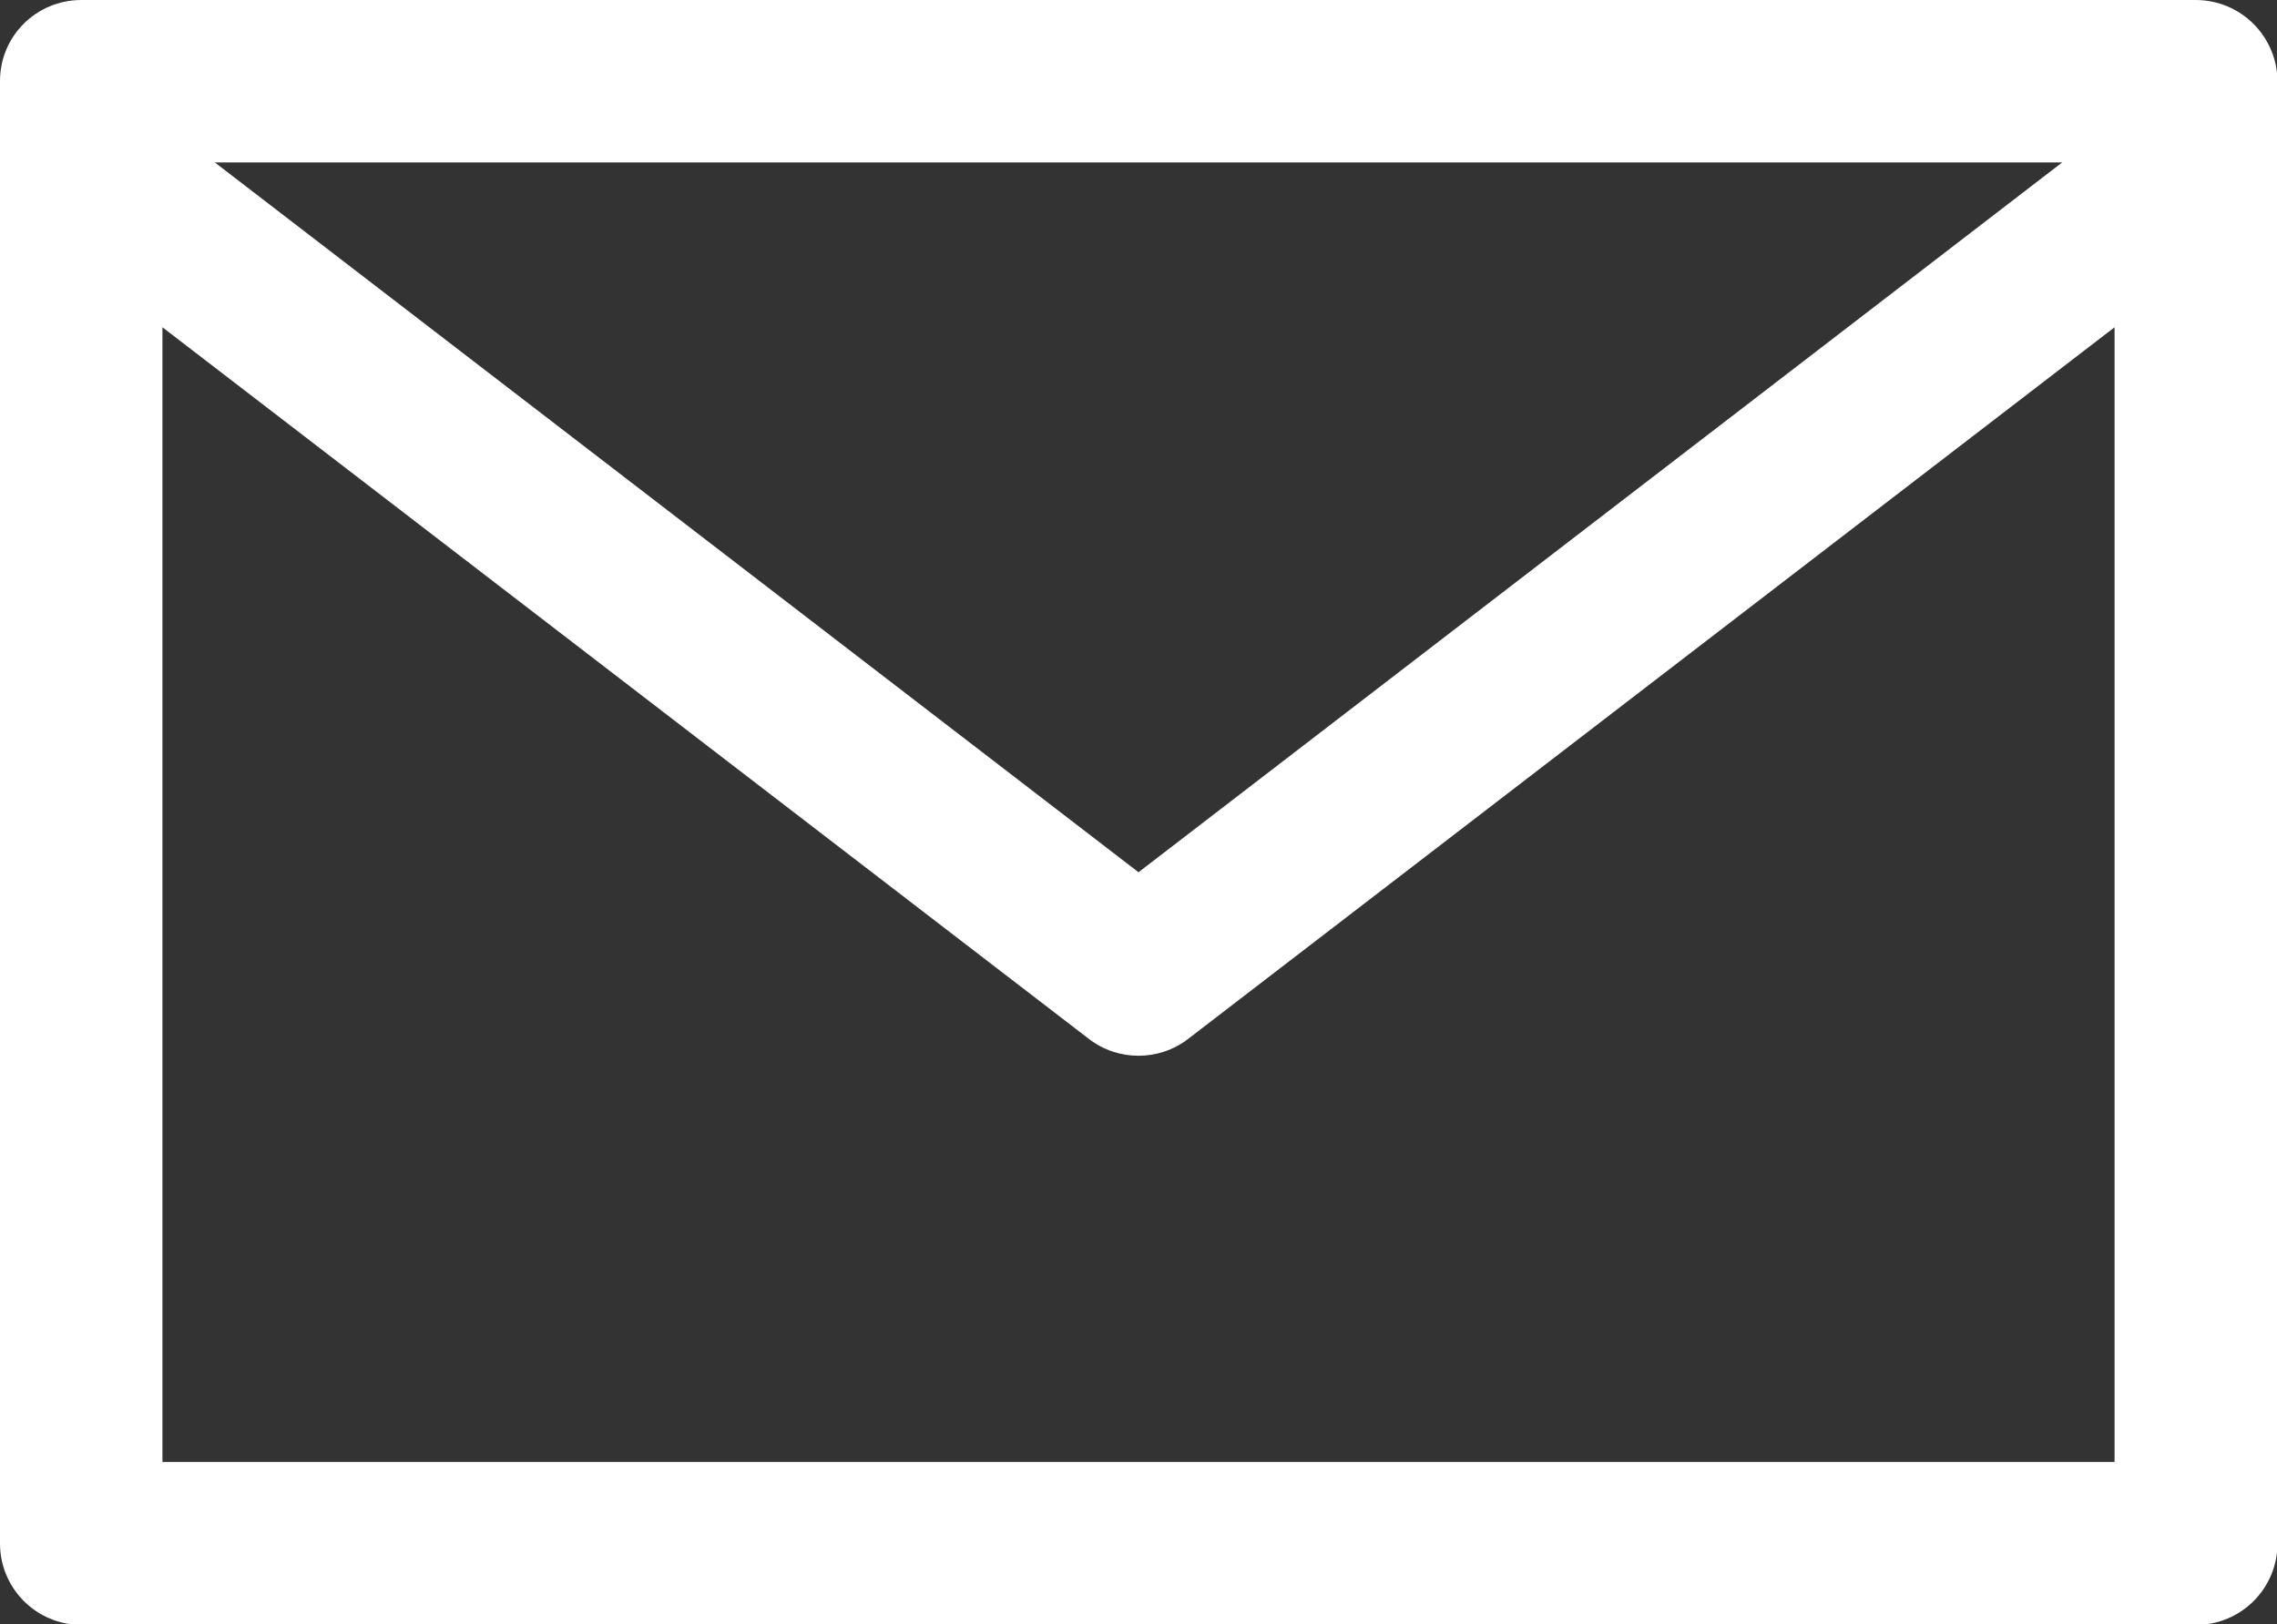 <?xml version="1.0" encoding="utf-8"?>
<!-- Generator: Adobe Illustrator 25.0.0, SVG Export Plug-In . SVG Version: 6.00 Build 0)  -->
<svg version="1.1" id="Layer_1" xmlns="http://www.w3.org/2000/svg" xmlns:xlink="http://www.w3.org/1999/xlink" x="0px" y="0px"
	 viewBox="0 0 478 341" style="enable-background:new 0 0 478 341;" xml:space="preserve">
<rect x="0" y="0" width="478" height="341" fill="#333333" stroke="none"/>
<style type="text/css">
	.st0{fill-rule:evenodd;clip-rule:evenodd;fill:#FFFFFF;}
</style>
<path class="st0" d="M460.9,0H17.1C7.6,0,0,7.6,0,17v307c0,9.4,7.6,17.1,17.1,17.1H461c9.4,0,17.1-7.6,17.1-17.1V17
	C478,7.6,470.4,0,460.9,0z M432.9,34.1L239,183.1L45.1,34.1H432.9z M443.9,306.9H34.1V68.7l194.5,149.4c6.1,4.7,14.7,4.7,20.8,0
	L443.9,68.7V306.9z"/>
</svg>
